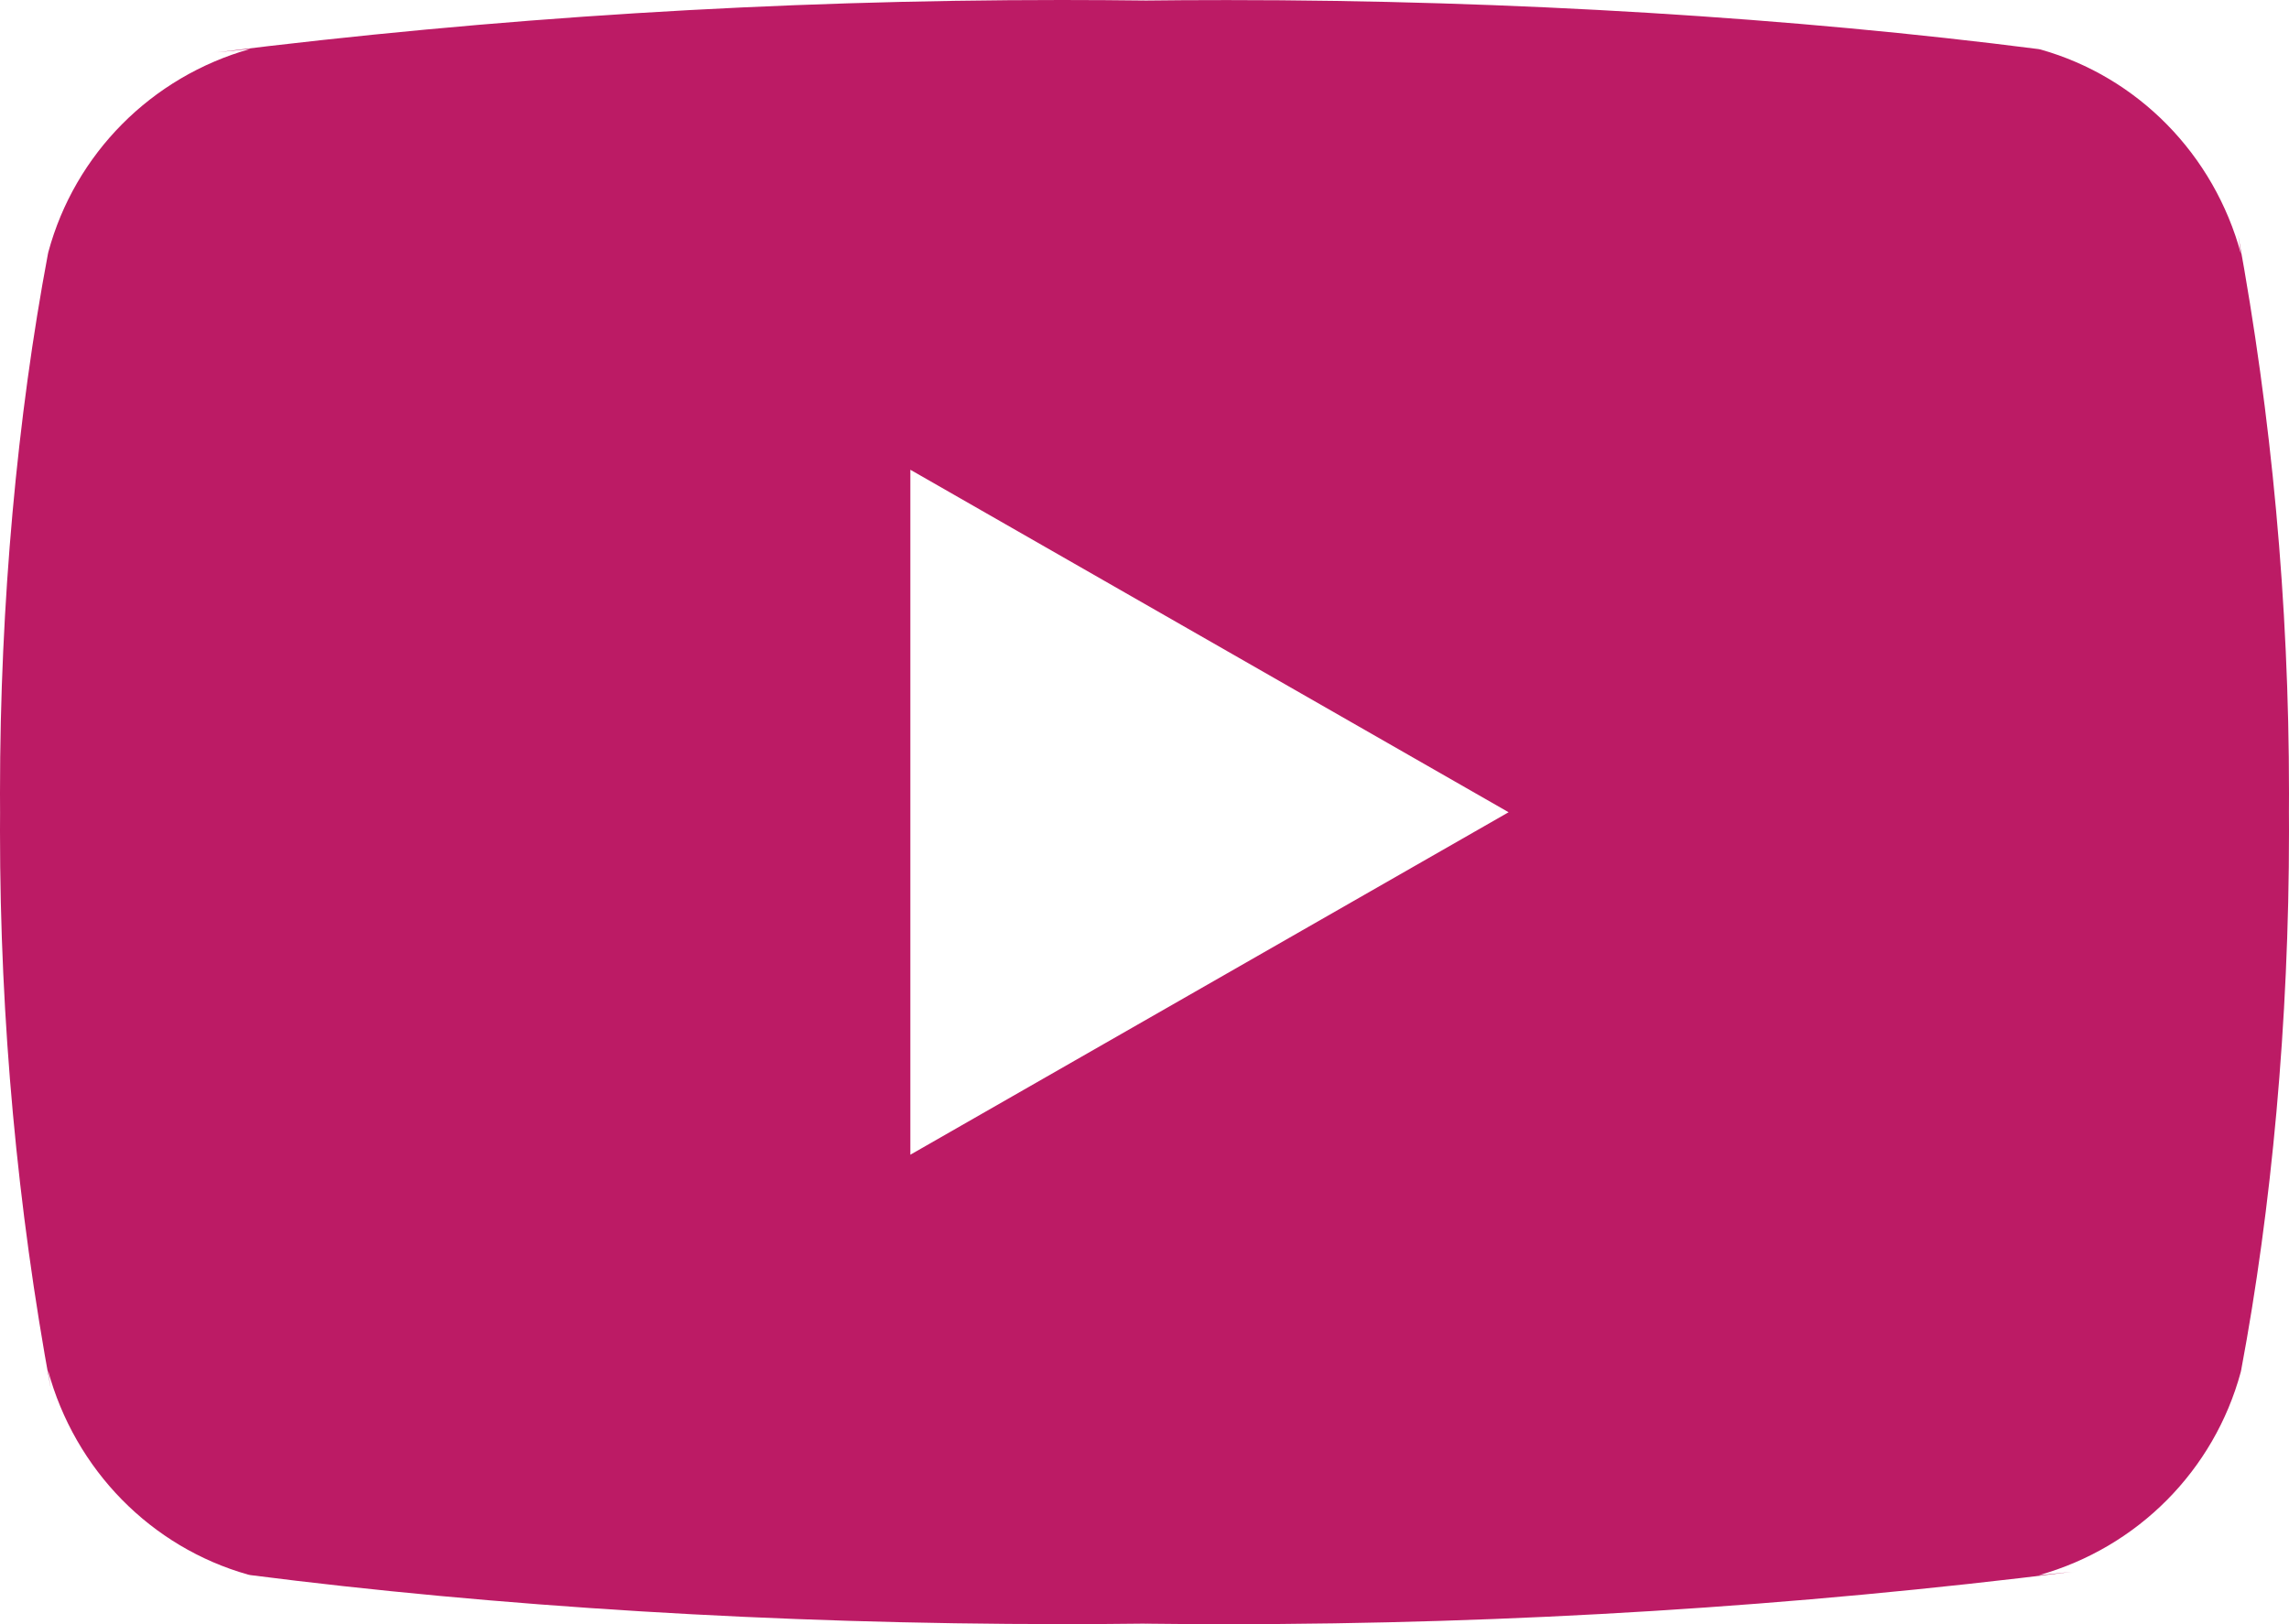 <svg width="31" height="22" viewBox="0 0 31 22" fill="none" xmlns="http://www.w3.org/2000/svg">
<path d="M12.329 15.641V6.363L20.431 11.002L12.329 15.641ZM30.35 3.442C29.984 2.088 28.95 1.042 27.637 0.671L27.609 0.665C24.309 0.242 20.492 0.001 16.618 0.001C16.224 0.001 15.831 0.003 15.44 0.008L15.499 0.007C15.167 0.003 14.775 0 14.381 0C10.507 0 6.688 0.241 2.939 0.709L3.388 0.663C2.048 1.04 1.014 2.086 0.655 3.413L0.649 3.44C0.236 5.634 0 8.159 0 10.74C0 10.831 4.82499e-08 10.923 0.001 11.014V10.999C0.001 11.076 0 11.168 0 11.259C0 13.839 0.237 16.364 0.688 18.812L0.649 18.558C1.015 19.912 2.049 20.959 3.362 21.329L3.39 21.335C6.69 21.758 10.507 21.999 14.381 21.999C14.774 21.999 15.167 21.997 15.559 21.992L15.499 21.993C15.832 21.997 16.225 22 16.618 22C20.493 22 24.311 21.759 28.059 21.291L27.611 21.337C28.953 20.961 29.986 19.914 30.346 18.587L30.352 18.56C30.764 16.366 31 13.841 31 11.261C31 11.17 31 11.078 30.999 10.988V11.001C30.999 10.924 31 10.832 31 10.741C31 8.161 30.763 5.636 30.312 3.188L30.35 3.442Z" fill="#BC1B65"/>
</svg>
